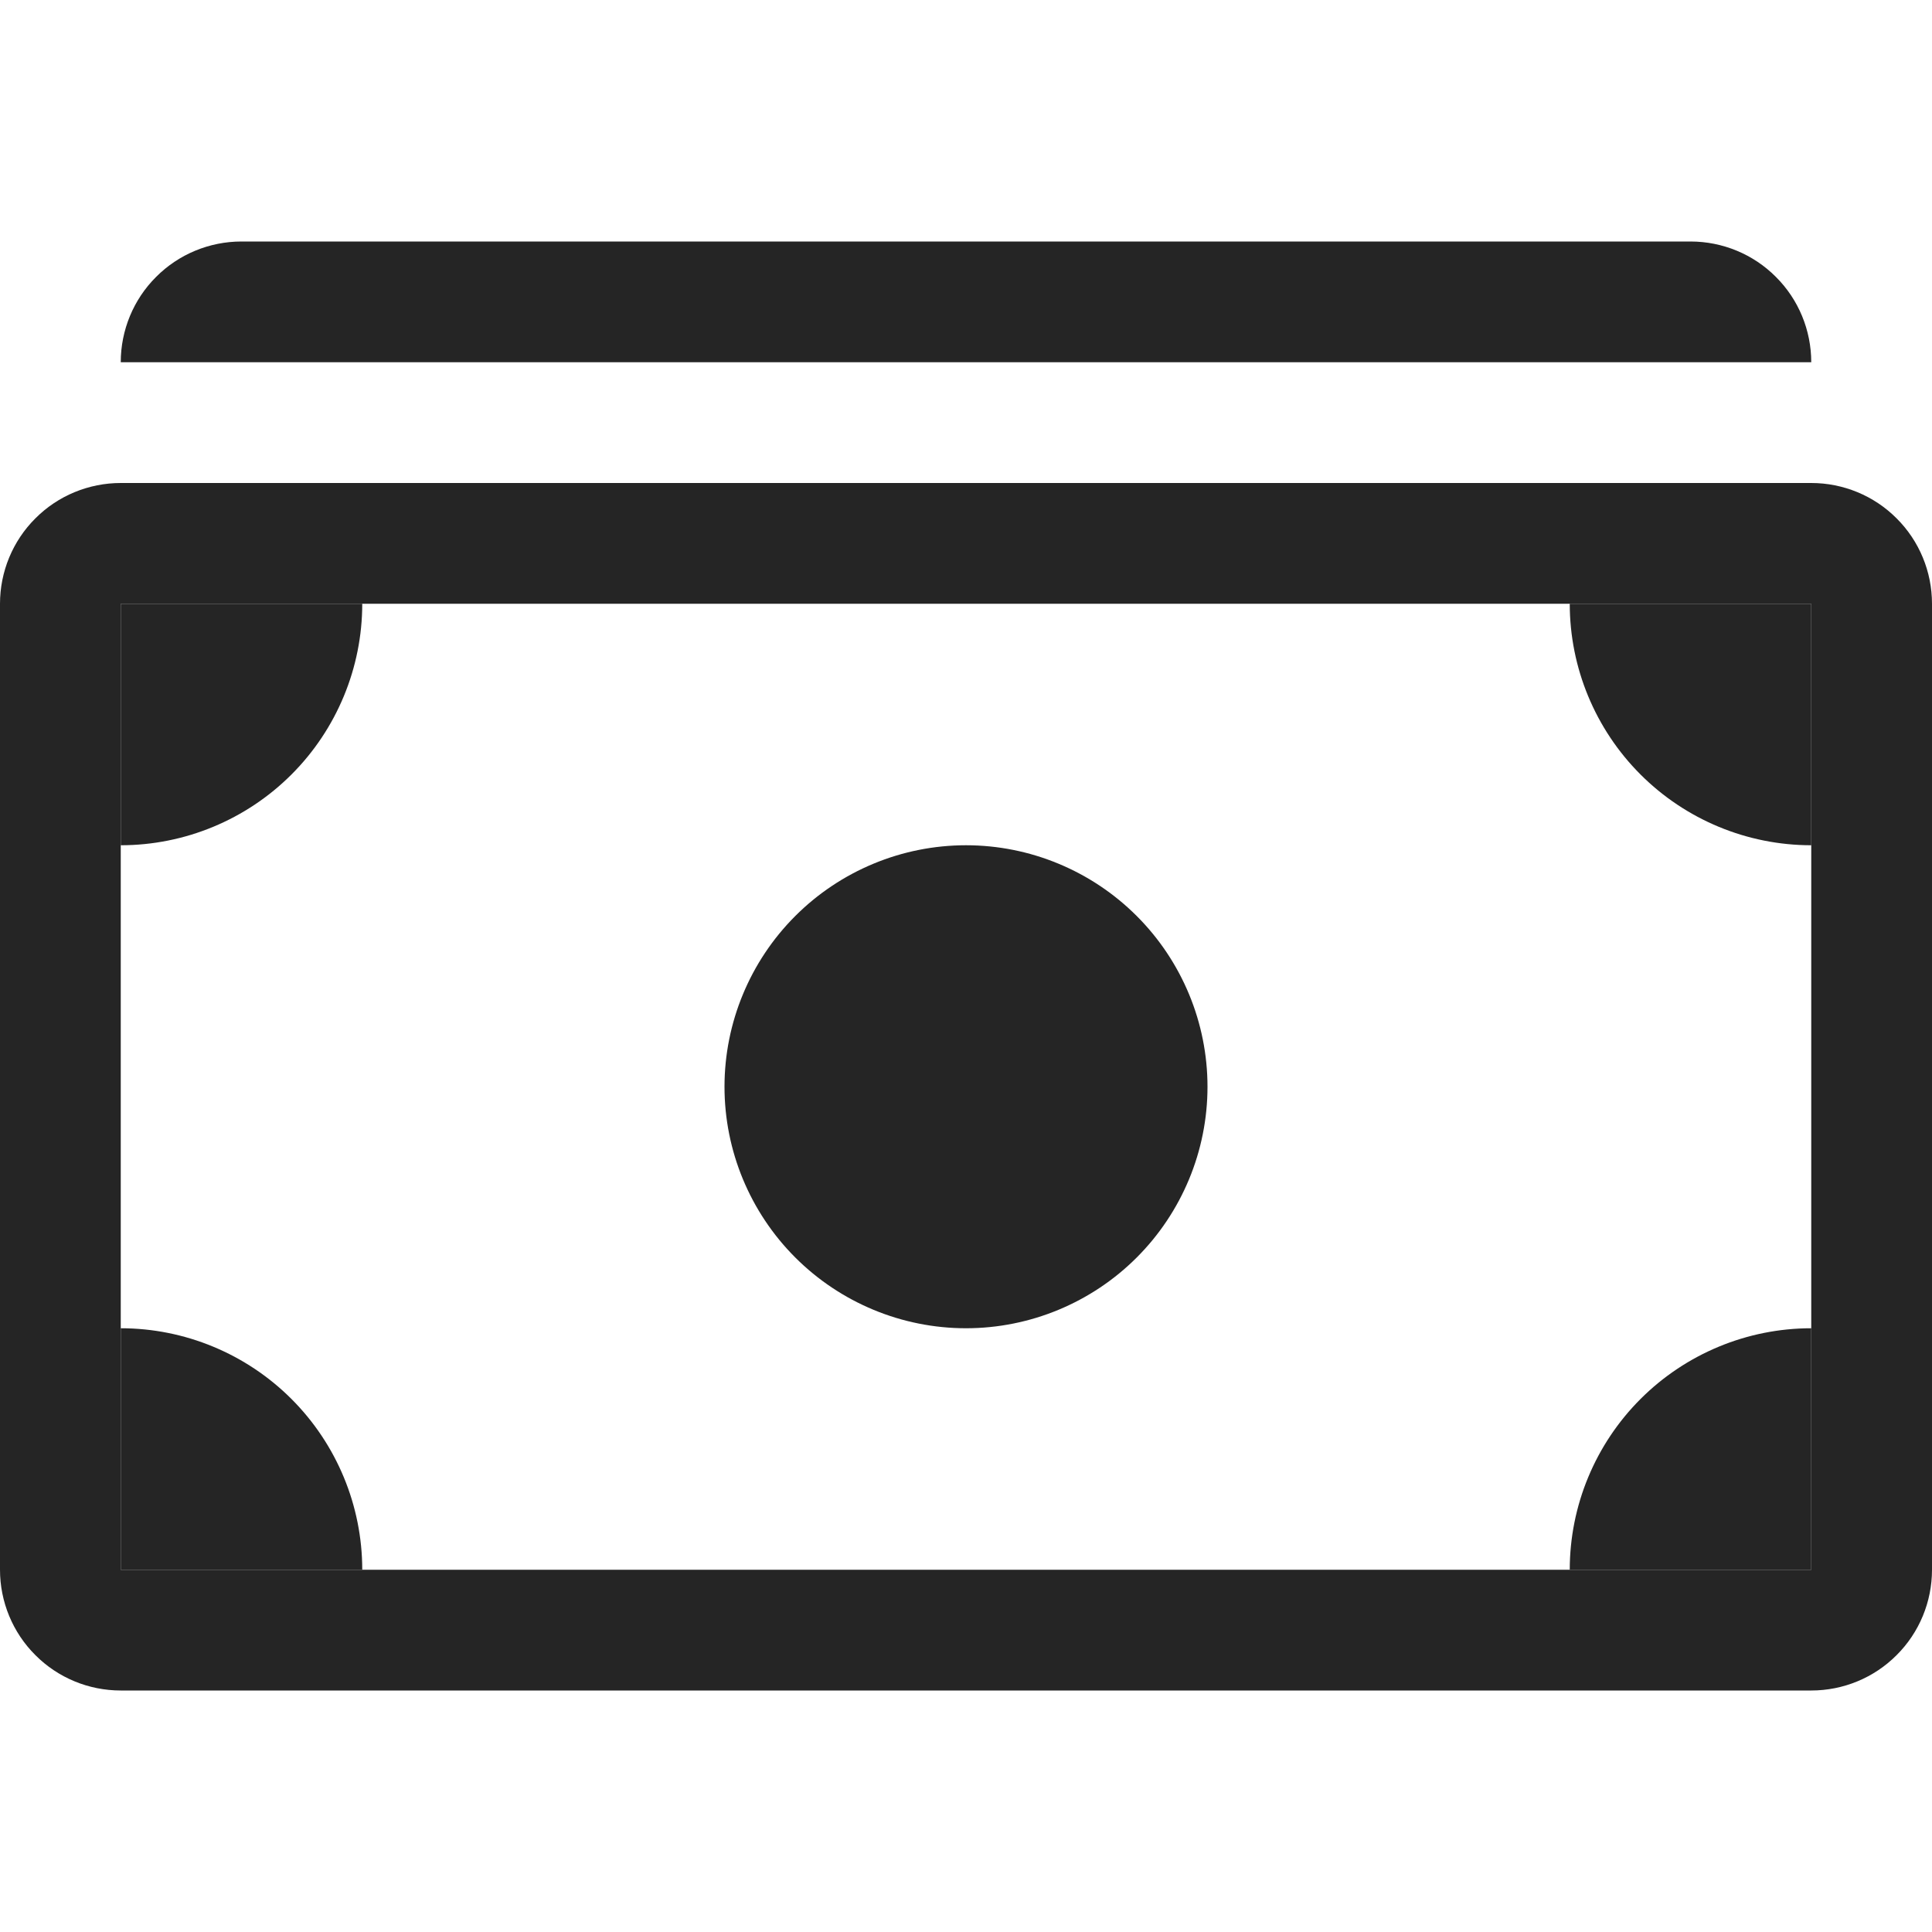 <svg width="16" height="16" viewBox="0 0 16 16" fill="none" xmlns="http://www.w3.org/2000/svg">
<path d="M14 3H1C1 2.735 1.105 2.48 1.293 2.293C1.48 2.105 1.735 2 2 2H14C14.265 2 14.52 2.105 14.707 2.293C14.895 2.48 15 2.735 15 3H14Z" fill="#252525"/>
<path fill-rule="evenodd" clip-rule="evenodd" d="M15 5H1V13H15V5ZM1 4C0.735 4 0.48 4.105 0.293 4.293C0.105 4.48 0 4.735 0 5L0 13C0 13.265 0.105 13.52 0.293 13.707C0.48 13.895 0.735 14 1 14H15C15.265 14 15.52 13.895 15.707 13.707C15.895 13.52 16 13.265 16 13V5C16 4.735 15.895 4.48 15.707 4.293C15.52 4.105 15.265 4 15 4H1Z" fill="#252525"/>
<path d="M13 5C13 5.53 13.211 6.039 13.586 6.414C13.961 6.789 14.47 7 15 7V5H13ZM3 5C3 5.53 2.789 6.039 2.414 6.414C2.039 6.789 1.53 7 1 7V5H3ZM13 13C13 12.47 13.211 11.961 13.586 11.586C13.961 11.211 14.47 11 15 11V13H13ZM3 13C3 12.47 2.789 11.961 2.414 11.586C2.039 11.211 1.53 11 1 11V13H3ZM10 9C10 9.53 9.789 10.039 9.414 10.414C9.039 10.789 8.53 11 8 11C7.47 11 6.961 10.789 6.586 10.414C6.211 10.039 6 9.53 6 9C6 8.47 6.211 7.961 6.586 7.586C6.961 7.211 7.47 7 8 7C8.53 7 9.039 7.211 9.414 7.586C9.789 7.961 10 8.47 10 9Z" fill="#252525"/>
</svg>
